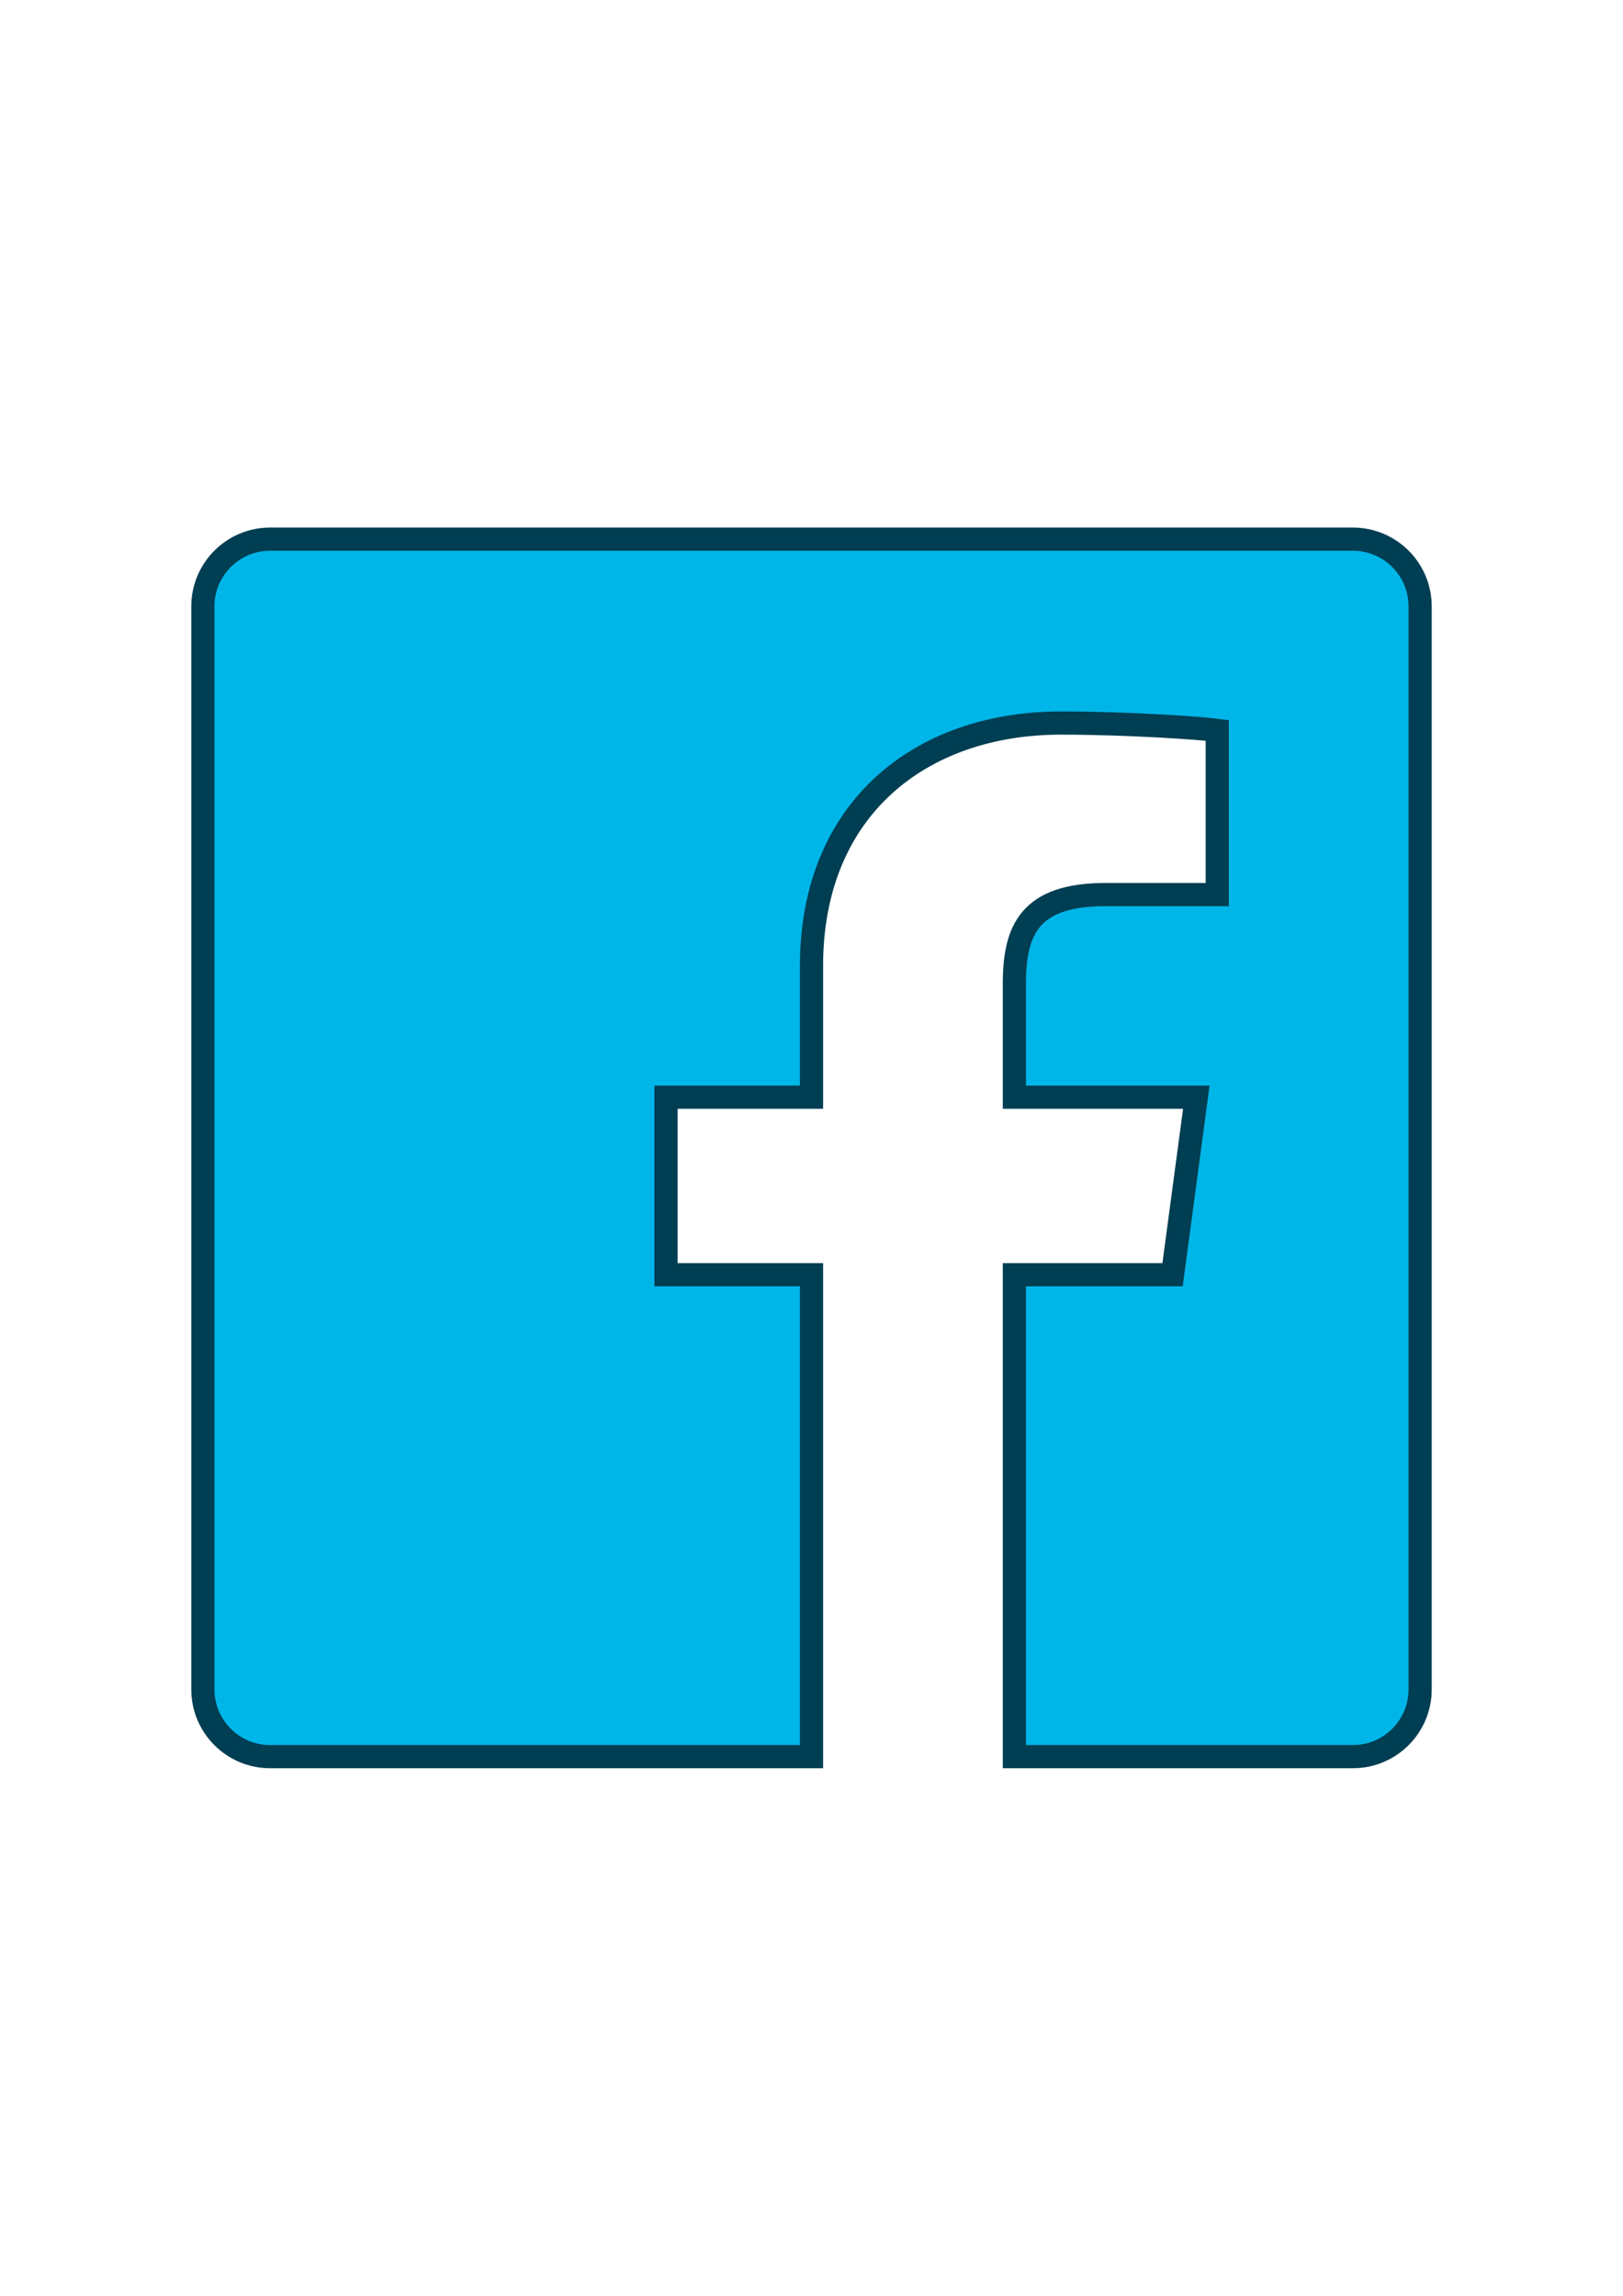 <?xml version="1.0" encoding="utf-8"?>
<!-- Generator: Adobe Illustrator 15.0.0, SVG Export Plug-In . SVG Version: 6.00 Build 0)  -->
<!DOCTYPE svg PUBLIC "-//W3C//DTD SVG 1.1//EN" "http://www.w3.org/Graphics/SVG/1.1/DTD/svg11.dtd">
<svg version="1.1" id="Ebene_1" xmlns="http://www.w3.org/2000/svg" xmlns:xlink="http://www.w3.org/1999/xlink" x="0px" y="0px"
	 width="595.279px" height="841.891px" viewBox="0 0 595.279 841.891" enable-background="new 0 0 595.279 841.891"
	 xml:space="preserve">
<path fill="#00B6E8" stroke="#003E53" stroke-width="8.504" stroke-miterlimit="10" d="M496.222,197.715H99.059
	c-13.604,0-24.648,11.045-24.648,24.648v397.163c0,13.604,11.045,24.648,24.648,24.648H297.64V467.451h-53.365v-65.108h53.365
	v-48.134c0-57.667,39.995-89.06,91.501-89.06c24.648,0,51.157,1.86,57.319,2.674v60.226h-41.042
	c-28.021,0-33.368,13.254-33.368,32.787v41.507h66.736l-8.72,65.108H372.05v176.724h124.172c13.603,0,24.648-11.045,24.648-24.648
	V222.363C520.87,208.76,509.824,197.715,496.222,197.715z"/>
</svg>

